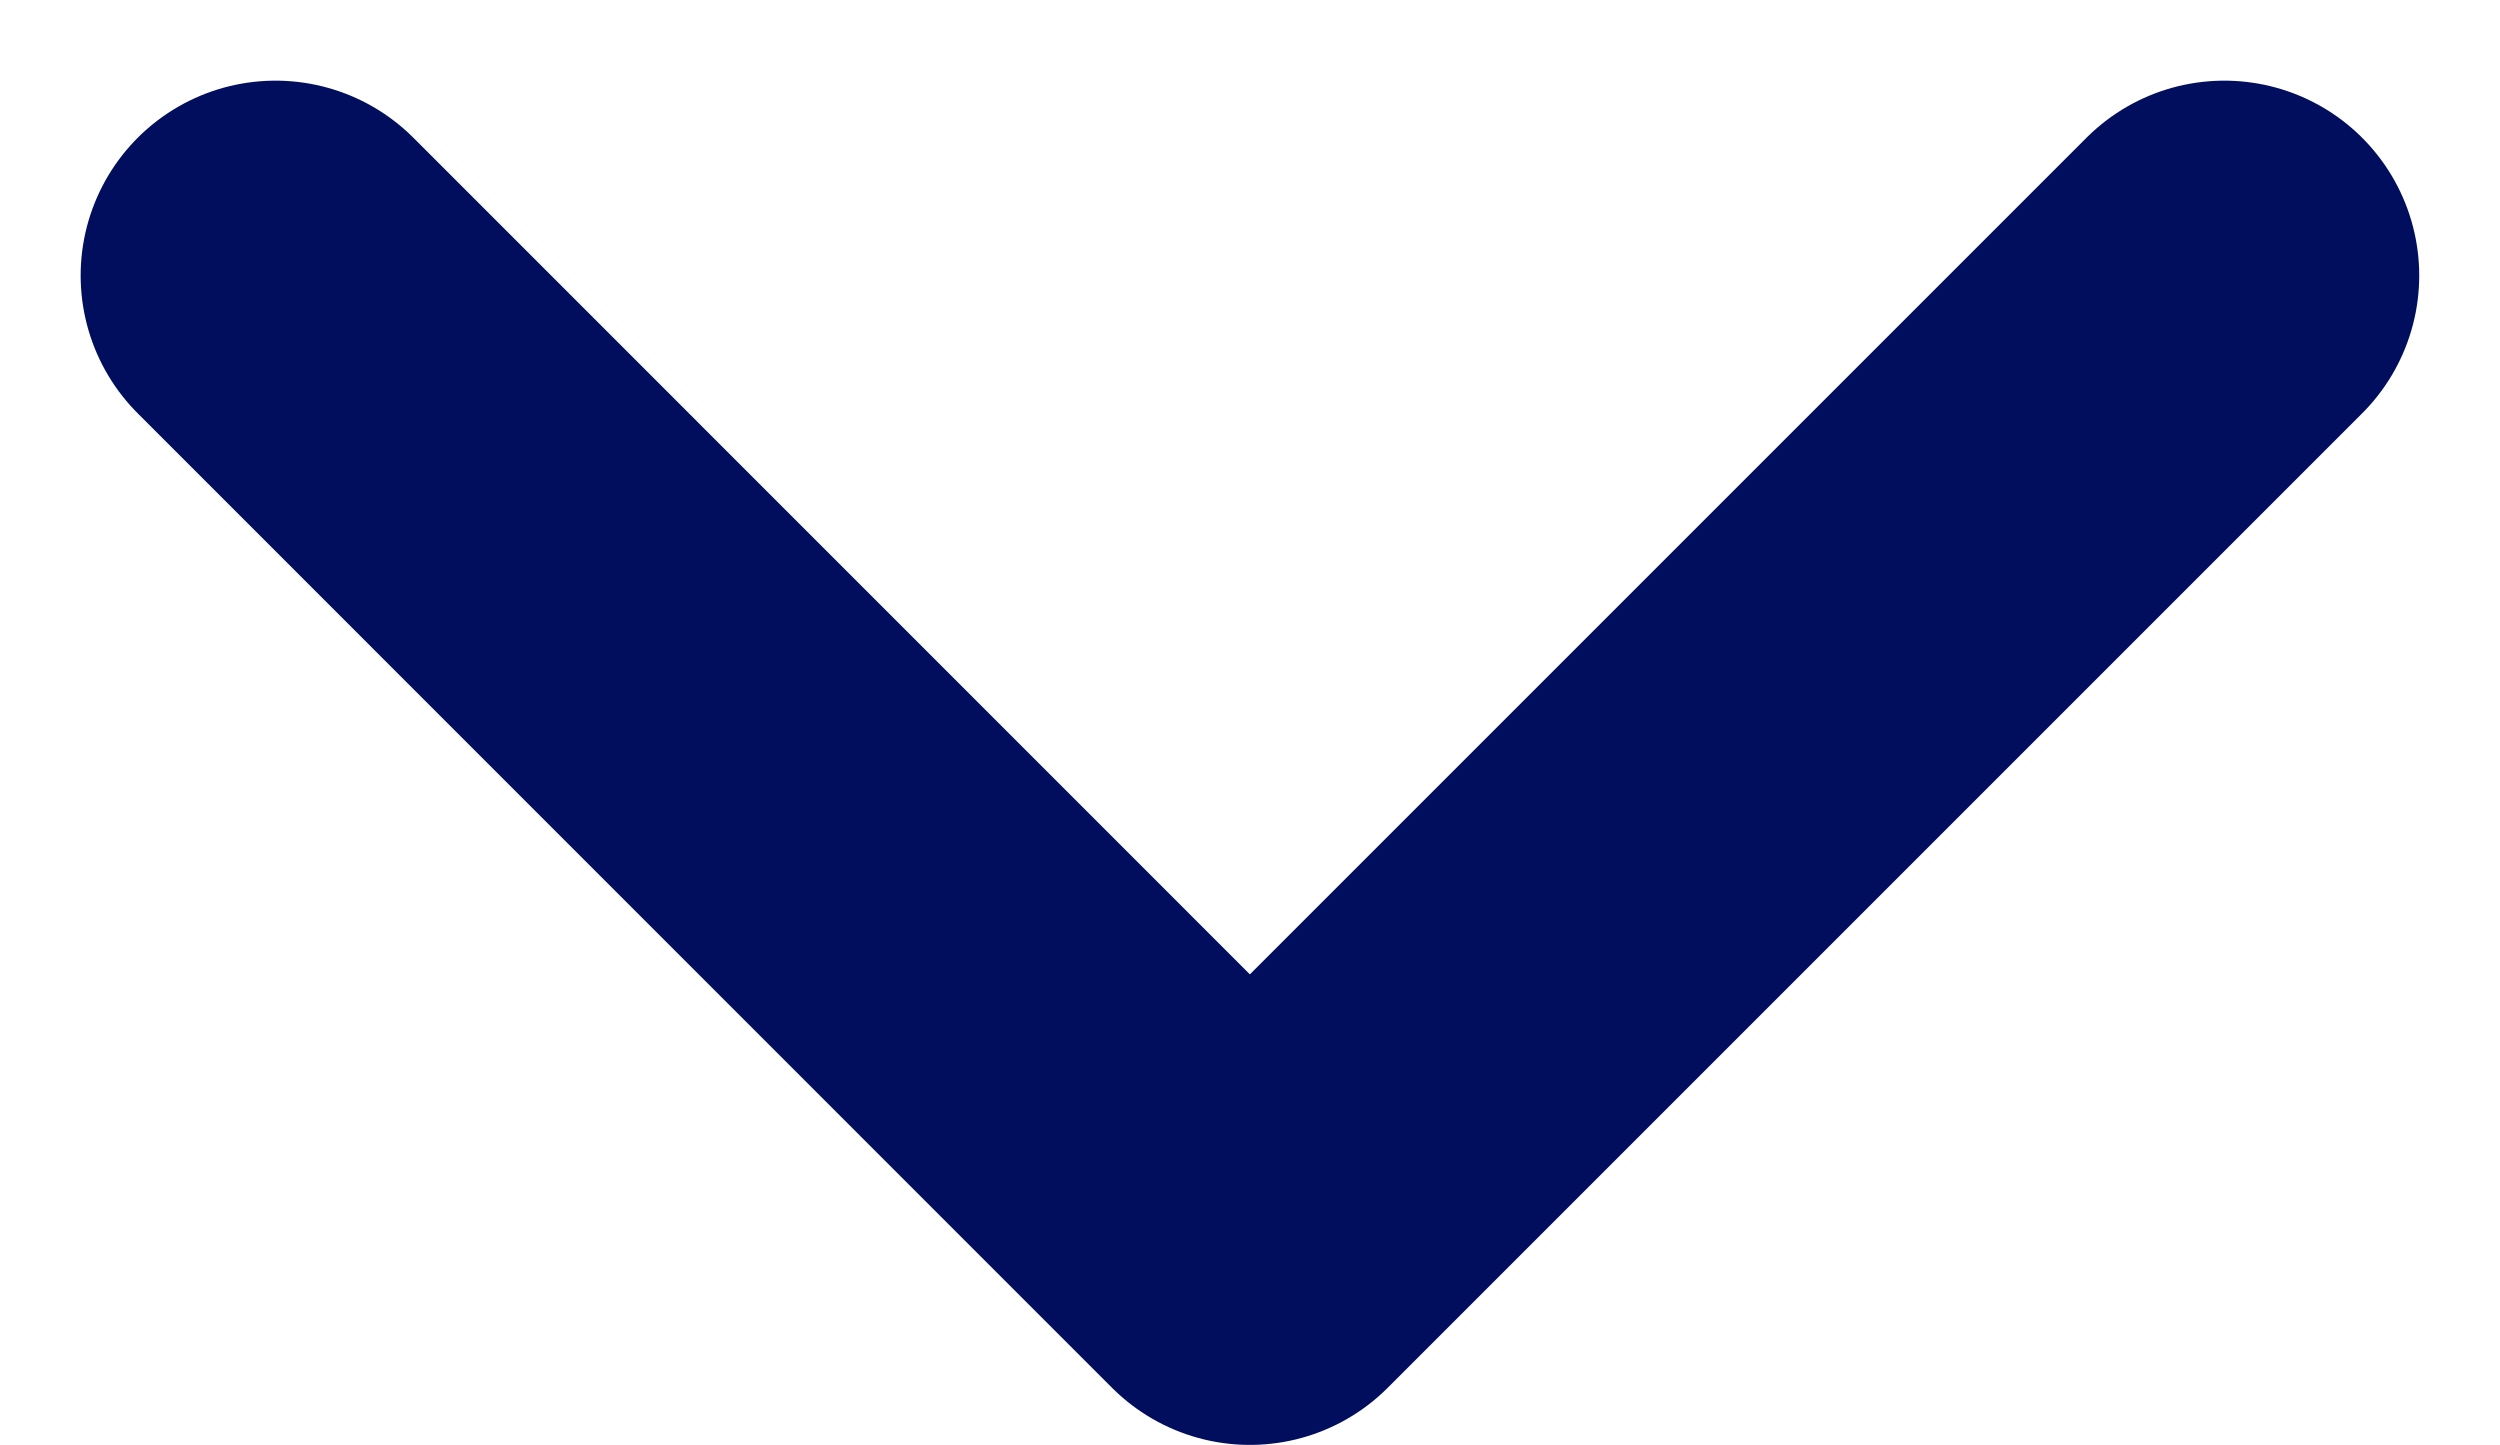 <svg xmlns="http://www.w3.org/2000/svg" width="18.708" height="10.812" viewBox="0 0 18.708 10.812">
  <defs>
    <style>
      .cls-1 {
        fill: none;
        stroke: #010e5d;
        stroke-linecap: round;
        stroke-linejoin: round;
        stroke-width: 2.917px;
      }
    </style>
  </defs>
  <path id="Tracé_1" data-name="Tracé 1" class="cls-1" d="M10.209,14.583,17.5,21.875l7.292-7.292" transform="translate(-8.147 -12.521)"/>
</svg>
